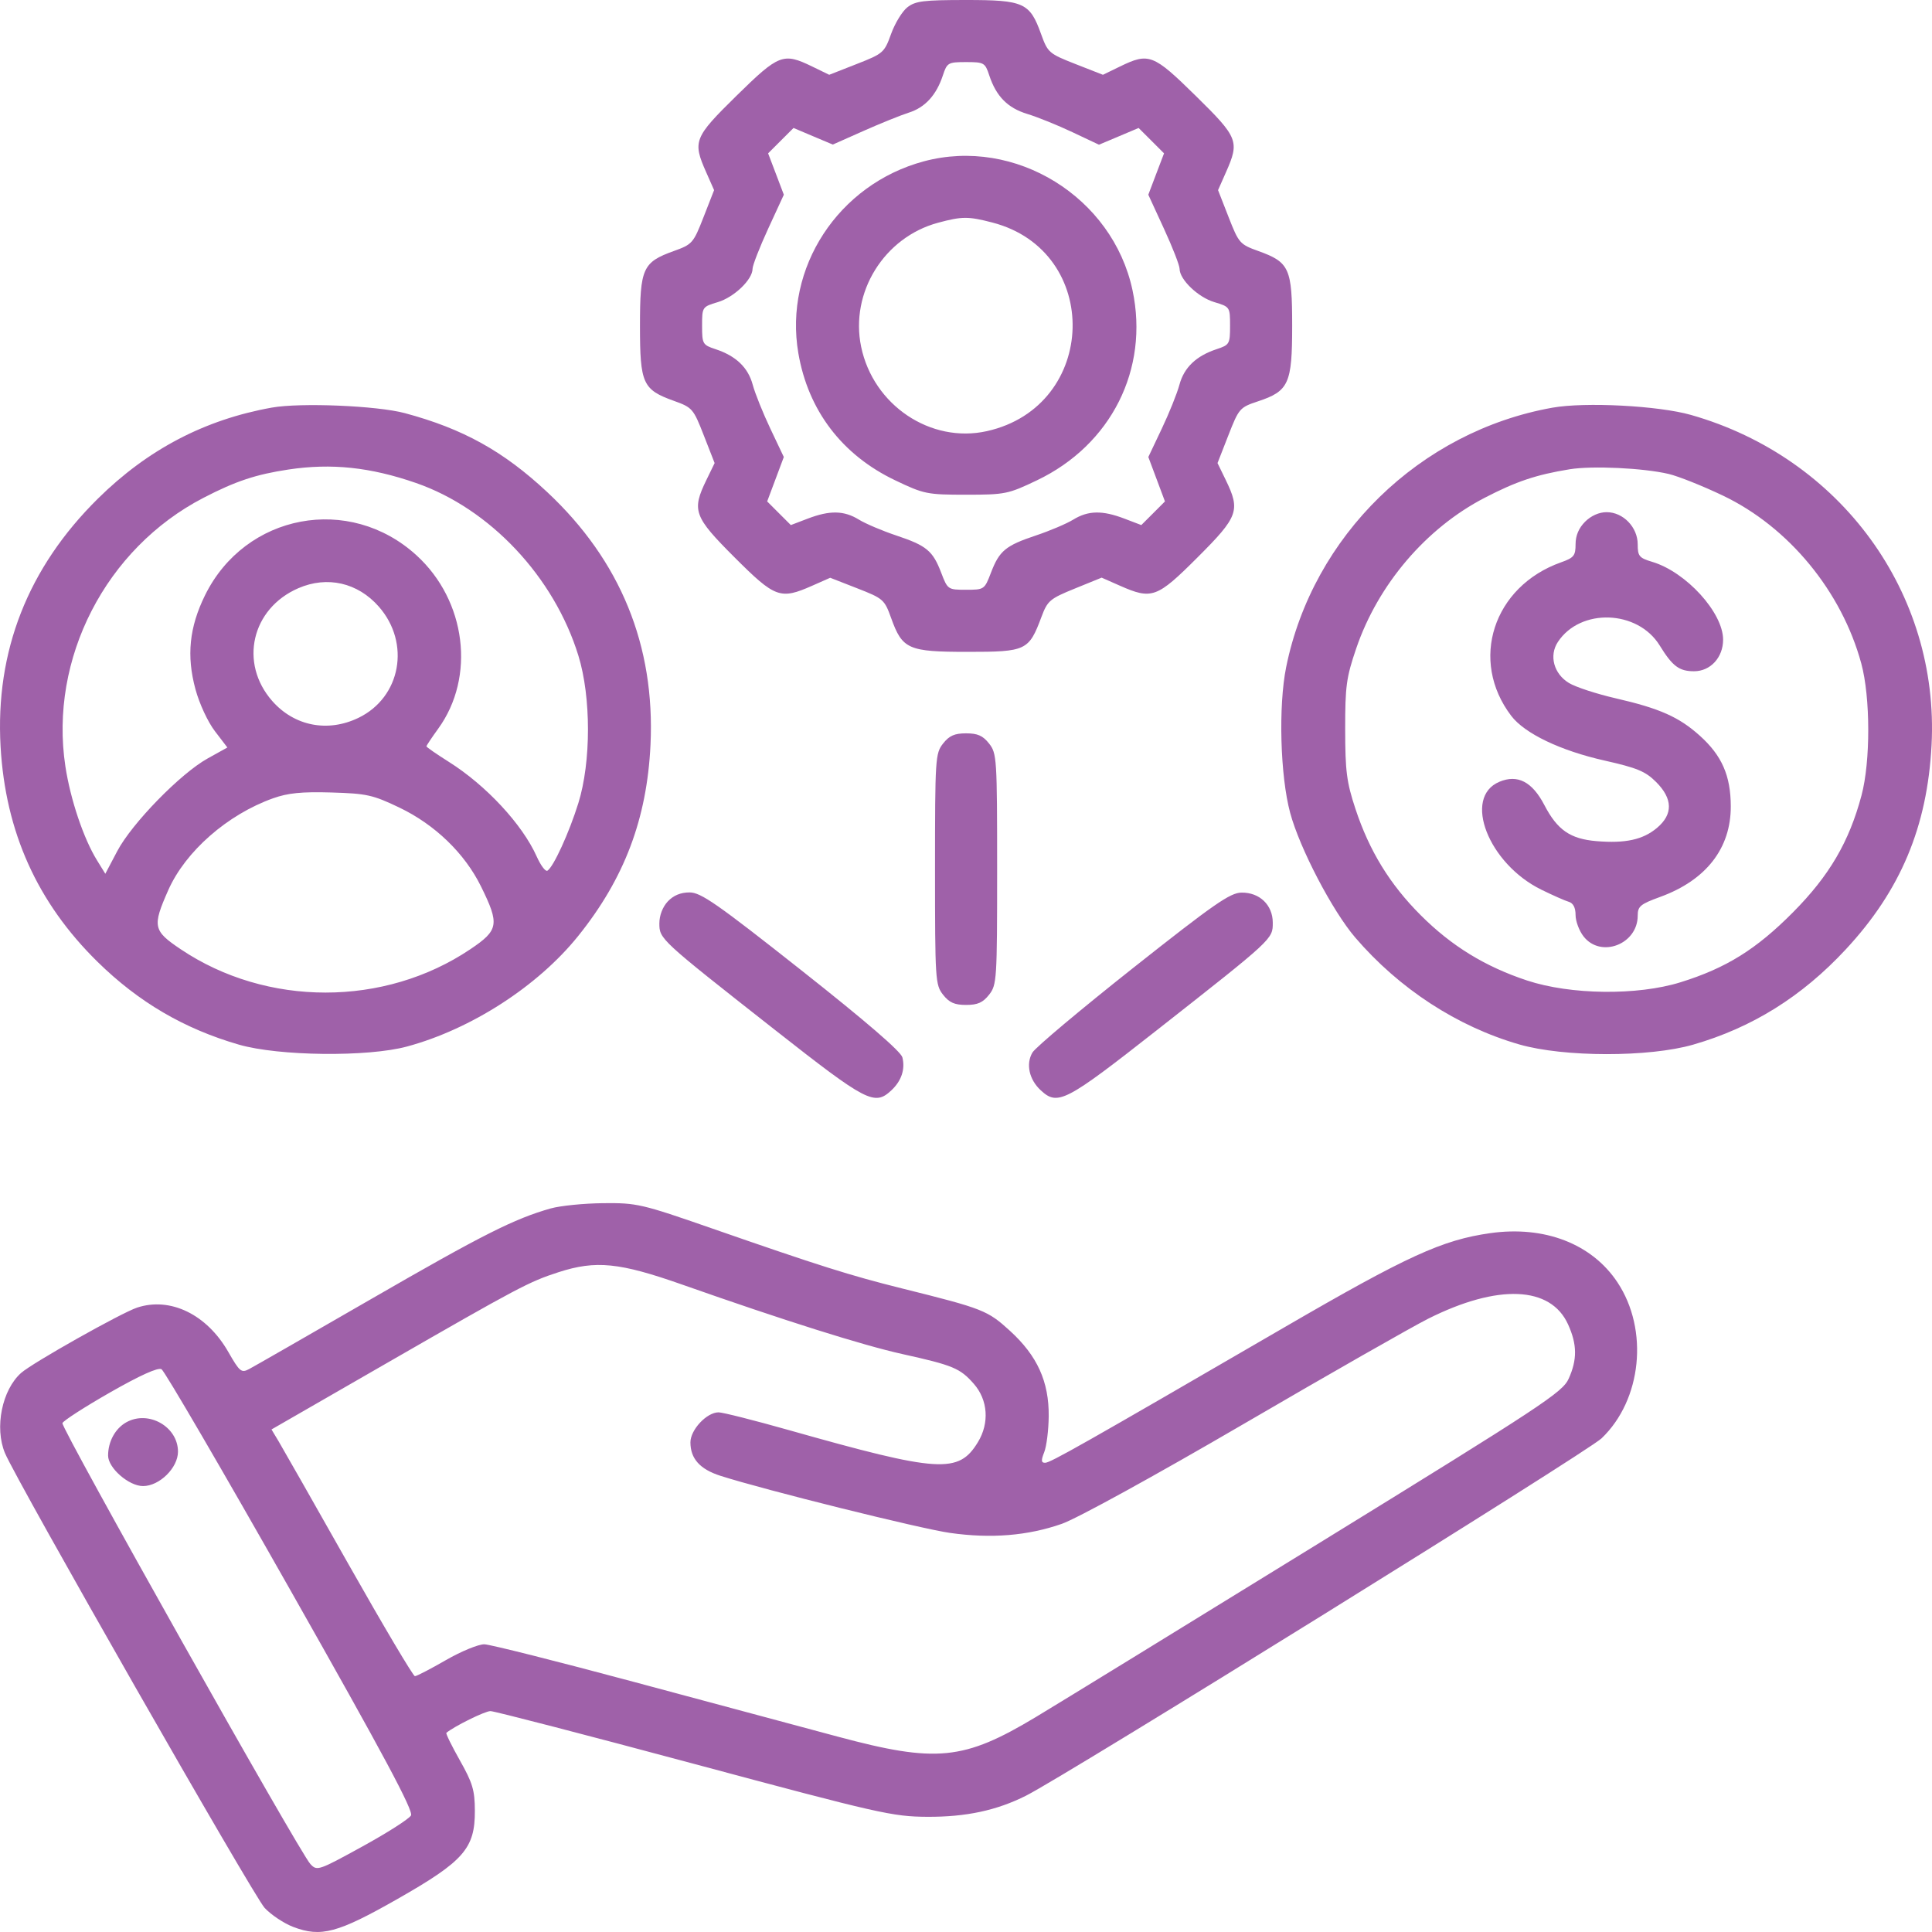 <svg xmlns="http://www.w3.org/2000/svg" width="80" height="80" viewBox="0 0 80 80" fill="none"><g clip-path="url(#clip0_4779_2491)"><path fill-rule="evenodd" clip-rule="evenodd" d="M37.571 0.303C37.359 0.469 37.057 0.965 36.898 1.405C36.62 2.179 36.573 2.22 35.473 2.651L34.336 3.097L33.629 2.753C32.43 2.172 32.254 2.24 30.496 3.966C28.734 5.697 28.673 5.849 29.24 7.129L29.569 7.873L29.132 8.991C28.711 10.069 28.666 10.12 27.9 10.395C26.612 10.858 26.5 11.107 26.5 13.496C26.5 15.884 26.612 16.134 27.9 16.597C28.669 16.873 28.71 16.92 29.143 18.029L29.591 19.175L29.251 19.874C28.636 21.139 28.728 21.392 30.415 23.078C32.1 24.762 32.309 24.838 33.633 24.253L34.377 23.924L35.496 24.361C36.574 24.782 36.625 24.826 36.9 25.592C37.366 26.887 37.605 26.992 40.077 26.992C42.491 26.992 42.603 26.939 43.124 25.546C43.376 24.872 43.471 24.792 44.506 24.371L45.617 23.919L46.367 24.25C47.698 24.838 47.904 24.763 49.59 23.078C51.278 21.392 51.37 21.139 50.755 19.874L50.415 19.175L50.864 18.026C51.299 16.912 51.337 16.869 52.086 16.62C53.367 16.195 53.506 15.888 53.506 13.496C53.506 11.107 53.394 10.858 52.106 10.395C51.34 10.12 51.295 10.069 50.874 8.991L50.437 7.873L50.766 7.129C51.333 5.849 51.272 5.697 49.51 3.966C47.752 2.24 47.576 2.172 46.377 2.753L45.67 3.097L44.532 2.651C43.433 2.22 43.386 2.179 43.107 1.405C42.642 0.112 42.394 0 40.003 0C38.242 0 37.903 0.042 37.571 0.303ZM39.042 3.123C38.772 3.941 38.304 4.452 37.629 4.665C37.299 4.77 36.456 5.11 35.757 5.421L34.485 5.986L33.671 5.643L32.858 5.299L32.332 5.824L31.806 6.35L32.132 7.206L32.457 8.063L31.809 9.468C31.453 10.242 31.162 10.989 31.162 11.129C31.162 11.575 30.398 12.308 29.724 12.51C29.077 12.704 29.072 12.712 29.072 13.49C29.072 14.241 29.095 14.282 29.624 14.457C30.473 14.736 30.976 15.216 31.168 15.93C31.264 16.288 31.594 17.108 31.9 17.752L32.456 18.924L32.112 19.843L31.767 20.763L32.257 21.253L32.747 21.742L33.447 21.475C34.36 21.126 34.947 21.137 35.563 21.515C35.839 21.685 36.535 21.98 37.109 22.172C38.37 22.593 38.625 22.805 38.974 23.718C39.239 24.411 39.253 24.421 40.003 24.421C40.752 24.421 40.767 24.411 41.032 23.718C41.381 22.805 41.636 22.593 42.897 22.172C43.471 21.98 44.167 21.685 44.443 21.515C45.059 21.137 45.646 21.126 46.559 21.475L47.259 21.742L47.749 21.253L48.238 20.763L47.894 19.843L47.55 18.924L48.106 17.752C48.412 17.108 48.742 16.288 48.838 15.93C49.03 15.216 49.533 14.736 50.382 14.457C50.911 14.282 50.934 14.241 50.934 13.49C50.934 12.712 50.929 12.704 50.282 12.51C49.608 12.308 48.844 11.575 48.844 11.129C48.844 10.989 48.553 10.242 48.196 9.468L47.549 8.063L47.874 7.206L48.2 6.35L47.674 5.824L47.148 5.299L46.327 5.646L45.506 5.992L44.402 5.471C43.795 5.184 42.959 4.846 42.544 4.72C41.727 4.473 41.251 3.991 40.964 3.123C40.79 2.595 40.748 2.571 40.003 2.571C39.258 2.571 39.216 2.595 39.042 3.123ZM38.252 6.681C34.711 7.633 32.451 11.089 33.058 14.626C33.465 16.999 34.868 18.84 37.07 19.89C38.261 20.459 38.388 20.485 40.003 20.485C41.618 20.485 41.745 20.459 42.936 19.89C46.012 18.422 47.59 15.286 46.895 12.018C46.075 8.157 42.036 5.664 38.252 6.681ZM38.844 9.223C36.61 9.824 35.191 12.111 35.658 14.359C36.161 16.78 38.537 18.373 40.867 17.852C45.476 16.822 45.642 10.394 41.089 9.214C40.093 8.955 39.834 8.956 38.844 9.223ZM11.254 16.878C8.478 17.375 6.118 18.61 4.056 20.645C1.155 23.509 -0.201 26.964 0.024 30.917C0.226 34.451 1.545 37.378 4.039 39.827C5.74 41.497 7.625 42.601 9.895 43.257C11.546 43.733 15.227 43.775 16.854 43.334C19.513 42.615 22.268 40.837 23.937 38.763C25.853 36.382 26.79 33.906 26.936 30.838C27.13 26.733 25.691 23.212 22.663 20.38C20.849 18.684 19.174 17.754 16.764 17.107C15.612 16.798 12.441 16.666 11.254 16.878ZM64.284 16.881C58.797 17.859 54.358 22.183 53.257 27.625C52.931 29.237 53.01 32.124 53.423 33.659C53.817 35.124 55.172 37.719 56.117 38.821C57.938 40.942 60.338 42.506 62.91 43.248C64.755 43.779 68.286 43.784 70.112 43.256C72.555 42.551 74.614 41.266 76.429 39.313C78.699 36.872 79.805 34.236 79.982 30.848C80.31 24.554 76.218 18.943 70.015 17.18C68.669 16.798 65.639 16.64 64.284 16.881ZM11.951 19.441C10.598 19.644 9.755 19.924 8.425 20.614C4.378 22.71 2.031 27.276 2.707 31.731C2.916 33.105 3.461 34.726 4.019 35.627L4.361 36.181L4.856 35.242C5.46 34.096 7.469 32.035 8.593 31.409L9.415 30.952L8.897 30.274C8.605 29.893 8.254 29.135 8.093 28.539C7.717 27.153 7.838 25.971 8.491 24.646C10.155 21.268 14.468 20.456 17.248 22.996C19.305 24.874 19.698 28.03 18.145 30.174C17.877 30.543 17.658 30.872 17.658 30.904C17.658 30.936 18.074 31.225 18.582 31.545C20.127 32.518 21.626 34.132 22.222 35.462C22.389 35.836 22.589 36.102 22.667 36.054C22.919 35.898 23.565 34.485 23.949 33.254C24.478 31.552 24.479 28.867 23.951 27.152C22.944 23.885 20.29 21.062 17.225 19.999C15.338 19.345 13.726 19.174 11.951 19.441ZM65 19.431C63.61 19.657 62.789 19.932 61.474 20.614C59.049 21.87 57.061 24.202 56.159 26.847C55.748 28.052 55.699 28.413 55.701 30.205C55.703 31.94 55.761 32.389 56.128 33.499C56.701 35.234 57.554 36.624 58.83 37.898C60.104 39.172 61.494 40.025 63.232 40.6C65.034 41.196 67.8 41.229 69.582 40.675C71.475 40.087 72.721 39.312 74.248 37.773C75.749 36.259 76.568 34.861 77.081 32.936C77.457 31.53 77.452 28.873 77.072 27.474C76.259 24.483 74.064 21.82 71.339 20.52C70.505 20.122 69.495 19.719 69.095 19.625C68.049 19.379 65.936 19.279 65 19.431ZM65.636 21.602C65.374 21.864 65.241 22.178 65.241 22.534C65.241 23.01 65.172 23.096 64.639 23.285C61.826 24.283 60.831 27.354 62.579 29.644C63.137 30.375 64.617 31.084 66.445 31.494C67.79 31.797 68.135 31.94 68.575 32.38C69.27 33.074 69.282 33.718 68.613 34.281C68.031 34.77 67.307 34.929 66.111 34.83C65.022 34.739 64.488 34.371 63.949 33.336C63.446 32.369 62.839 32.055 62.086 32.372C60.558 33.014 61.63 35.764 63.828 36.842C64.296 37.071 64.805 37.297 64.96 37.342C65.144 37.396 65.241 37.586 65.241 37.89C65.241 38.146 65.391 38.546 65.575 38.779C66.289 39.687 67.814 39.1 67.814 37.917C67.814 37.528 67.92 37.439 68.745 37.139C70.647 36.446 71.674 35.126 71.668 33.385C71.664 32.118 71.3 31.288 70.39 30.468C69.528 29.691 68.728 29.335 66.901 28.915C66.11 28.733 65.239 28.448 64.966 28.281C64.34 27.901 64.136 27.15 64.506 26.586C65.435 25.168 67.811 25.248 68.724 26.727C69.254 27.588 69.53 27.795 70.147 27.795C70.826 27.795 71.35 27.225 71.35 26.487C71.35 25.367 69.819 23.686 68.418 23.266C67.874 23.103 67.814 23.03 67.814 22.541C67.814 21.831 67.212 21.208 66.527 21.208C66.214 21.208 65.885 21.354 65.636 21.602ZM12.354 24.356C10.416 25.196 9.892 27.455 11.272 29.026C12.188 30.068 13.573 30.338 14.844 29.724C16.601 28.874 17.011 26.627 15.685 25.118C14.812 24.125 13.552 23.837 12.354 24.356ZM39.05 30.789C38.73 31.196 38.717 31.4 38.717 35.989C38.717 40.578 38.73 40.782 39.05 41.189C39.307 41.516 39.525 41.612 40.003 41.612C40.481 41.612 40.699 41.516 40.956 41.189C41.276 40.782 41.289 40.578 41.289 35.989C41.289 31.4 41.276 31.196 40.956 30.789C40.699 30.462 40.481 30.366 40.003 30.366C39.525 30.366 39.307 30.462 39.05 30.789ZM11.306 33.056C9.418 33.729 7.677 35.255 6.968 36.858C6.301 38.364 6.338 38.538 7.484 39.307C11.045 41.698 15.916 41.698 19.473 39.307C20.652 38.514 20.692 38.278 19.916 36.703C19.241 35.333 18.009 34.144 16.533 33.438C15.435 32.913 15.183 32.858 13.72 32.815C12.491 32.779 11.922 32.836 11.306 33.056ZM27.653 37.325C27.439 37.553 27.303 37.904 27.303 38.231C27.303 38.885 27.31 38.891 32.095 42.651C35.891 45.633 36.211 45.799 36.906 45.152C37.326 44.761 37.489 44.276 37.366 43.784C37.304 43.539 35.861 42.295 33.186 40.181C29.681 37.412 29.022 36.953 28.551 36.953C28.185 36.953 27.886 37.077 27.653 37.325ZM46.915 40.085C44.749 41.799 42.875 43.373 42.751 43.583C42.473 44.054 42.612 44.698 43.09 45.142C43.796 45.8 44.104 45.641 47.911 42.651C52.723 38.869 52.703 38.889 52.703 38.209C52.703 37.475 52.158 36.95 51.406 36.961C50.936 36.967 50.267 37.433 46.915 40.085ZM22.802 50.039C21.297 50.464 19.977 51.13 15.389 53.779C12.791 55.278 10.508 56.589 10.315 56.69C9.993 56.86 9.924 56.803 9.452 55.978C8.562 54.425 7.054 53.692 5.678 54.145C5.024 54.361 1.356 56.426 0.877 56.848C0.083 57.548 -0.234 59.116 0.205 60.168C0.698 61.345 10.5 78.514 10.96 79.005C11.229 79.291 11.759 79.644 12.14 79.789C13.292 80.229 13.982 80.043 16.468 78.627C19.207 77.067 19.67 76.538 19.663 74.977C19.66 74.129 19.57 73.828 19.042 72.893C18.703 72.292 18.451 71.779 18.484 71.752C18.817 71.477 20.082 70.853 20.308 70.853C20.468 70.853 24.26 71.836 28.734 73.037C36.409 75.097 36.954 75.221 38.395 75.23C39.998 75.239 41.274 74.966 42.49 74.353C44.187 73.496 65.727 60.123 66.317 59.559C67.984 57.967 68.28 55.066 66.976 53.1C65.918 51.503 63.956 50.744 61.708 51.062C59.722 51.343 58.273 52.005 53.179 54.964C44.809 59.825 43.492 60.571 43.276 60.571C43.111 60.571 43.103 60.475 43.24 60.129C43.336 59.886 43.419 59.217 43.425 58.643C43.438 57.212 42.954 56.143 41.825 55.111C40.891 54.258 40.714 54.189 37.35 53.351C35.203 52.816 33.933 52.415 29.48 50.866C26.559 49.85 26.372 49.807 24.979 49.821C24.18 49.828 23.2 49.927 22.802 50.039ZM23.124 52.68C21.908 53.073 21.456 53.312 16.018 56.442L11.242 59.191L11.536 59.68C11.697 59.949 13.004 62.248 14.44 64.788C15.877 67.329 17.11 69.407 17.18 69.407C17.251 69.407 17.829 69.107 18.465 68.741C19.102 68.374 19.819 68.08 20.058 68.087C20.298 68.093 23.093 68.797 26.27 69.65C29.447 70.503 33.236 71.52 34.692 71.911C38.774 73.006 39.907 72.893 42.897 71.096C43.825 70.538 49.106 67.296 54.632 63.891C63.888 58.189 64.701 57.653 64.956 57.088C65.314 56.293 65.307 55.67 64.929 54.838C64.207 53.248 62.025 53.159 59.144 54.602C58.475 54.937 55.033 56.9 51.497 58.963C47.801 61.118 44.599 62.877 43.967 63.099C42.559 63.592 41.037 63.716 39.341 63.475C38.115 63.302 31.681 61.701 29.835 61.111C28.982 60.838 28.589 60.4 28.589 59.724C28.589 59.203 29.265 58.482 29.754 58.482C29.926 58.482 31.236 58.813 32.664 59.217C38.9 60.98 39.692 61.031 40.493 59.717C40.976 58.925 40.909 57.968 40.325 57.303C39.756 56.654 39.467 56.534 37.353 56.066C35.718 55.703 32.452 54.673 28.268 53.199C25.647 52.276 24.676 52.178 23.124 52.68ZM4.554 57.66C3.504 58.26 2.618 58.831 2.585 58.929C2.519 59.128 12.399 76.699 12.85 77.183C13.126 77.481 13.178 77.463 15.004 76.46C16.033 75.895 16.939 75.316 17.018 75.174C17.127 74.981 15.882 72.656 12.038 65.87C9.22 60.894 6.813 56.766 6.688 56.696C6.541 56.614 5.799 56.949 4.554 57.66ZM5.232 58.893C4.774 59.148 4.476 59.691 4.476 60.272C4.476 60.787 5.334 61.535 5.923 61.535C6.603 61.535 7.37 60.779 7.37 60.11C7.37 59.076 6.151 58.382 5.232 58.893Z" fill="#9F61A9"></path></g><defs><clipPath id="clip0_4779_2491"><rect width="80" height="80" fill="white"></rect></clipPath></defs></svg>